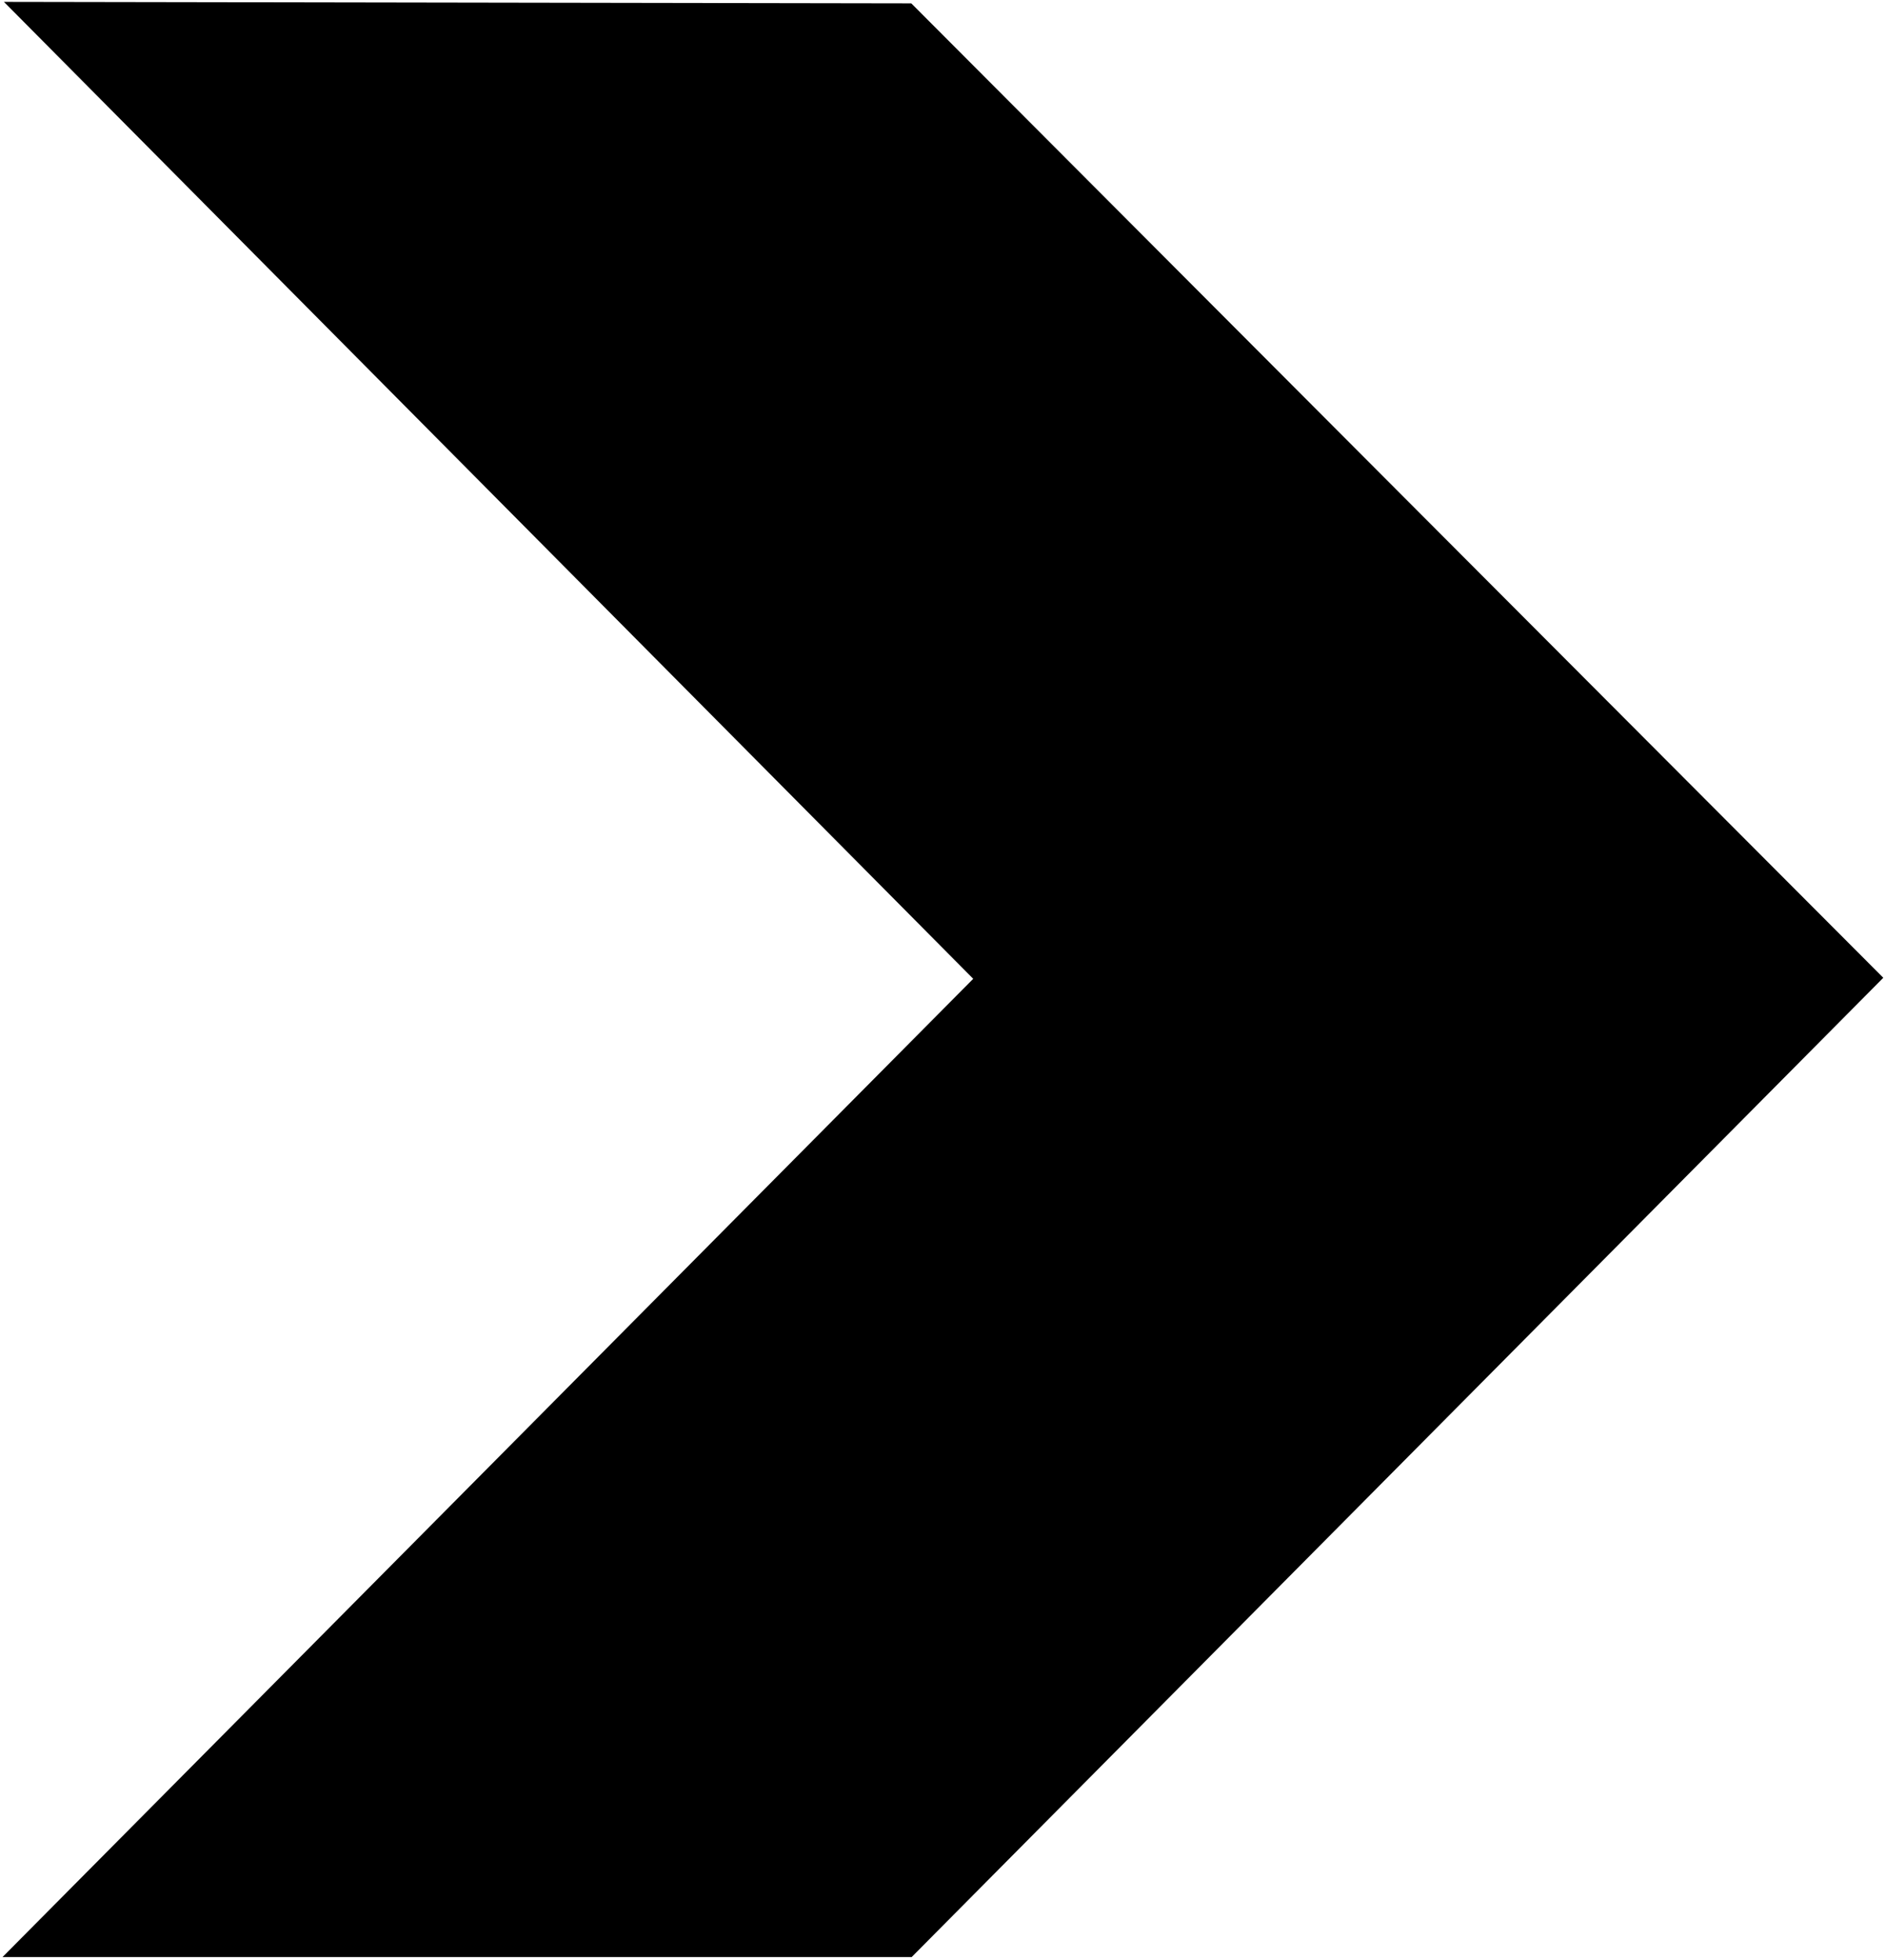 <?xml version="1.0" encoding="UTF-8" standalone="no"?>
<svg width="614px" height="638px" viewBox="0 0 614 638" version="1.1" xmlns="http://www.w3.org/2000/svg" xmlns:xlink="http://www.w3.org/1999/xlink" xmlns:sketch="http://www.bohemiancoding.com/sketch/ns">
    <g id="Page-1" stroke="none" stroke-width="1" fill="none" fill-rule="evenodd" sketch:type="MSPage">
        <path d="M1.281,0.609 L296.672,1.094 L613.117,318.312 L296.785,637.125 L0.809,637.125 L316.84,318.645 L1.281,0.609 Z" id="Path-1" fill="#000000" sketch:type="MSShapeGroup"></path>
    </g>
</svg>